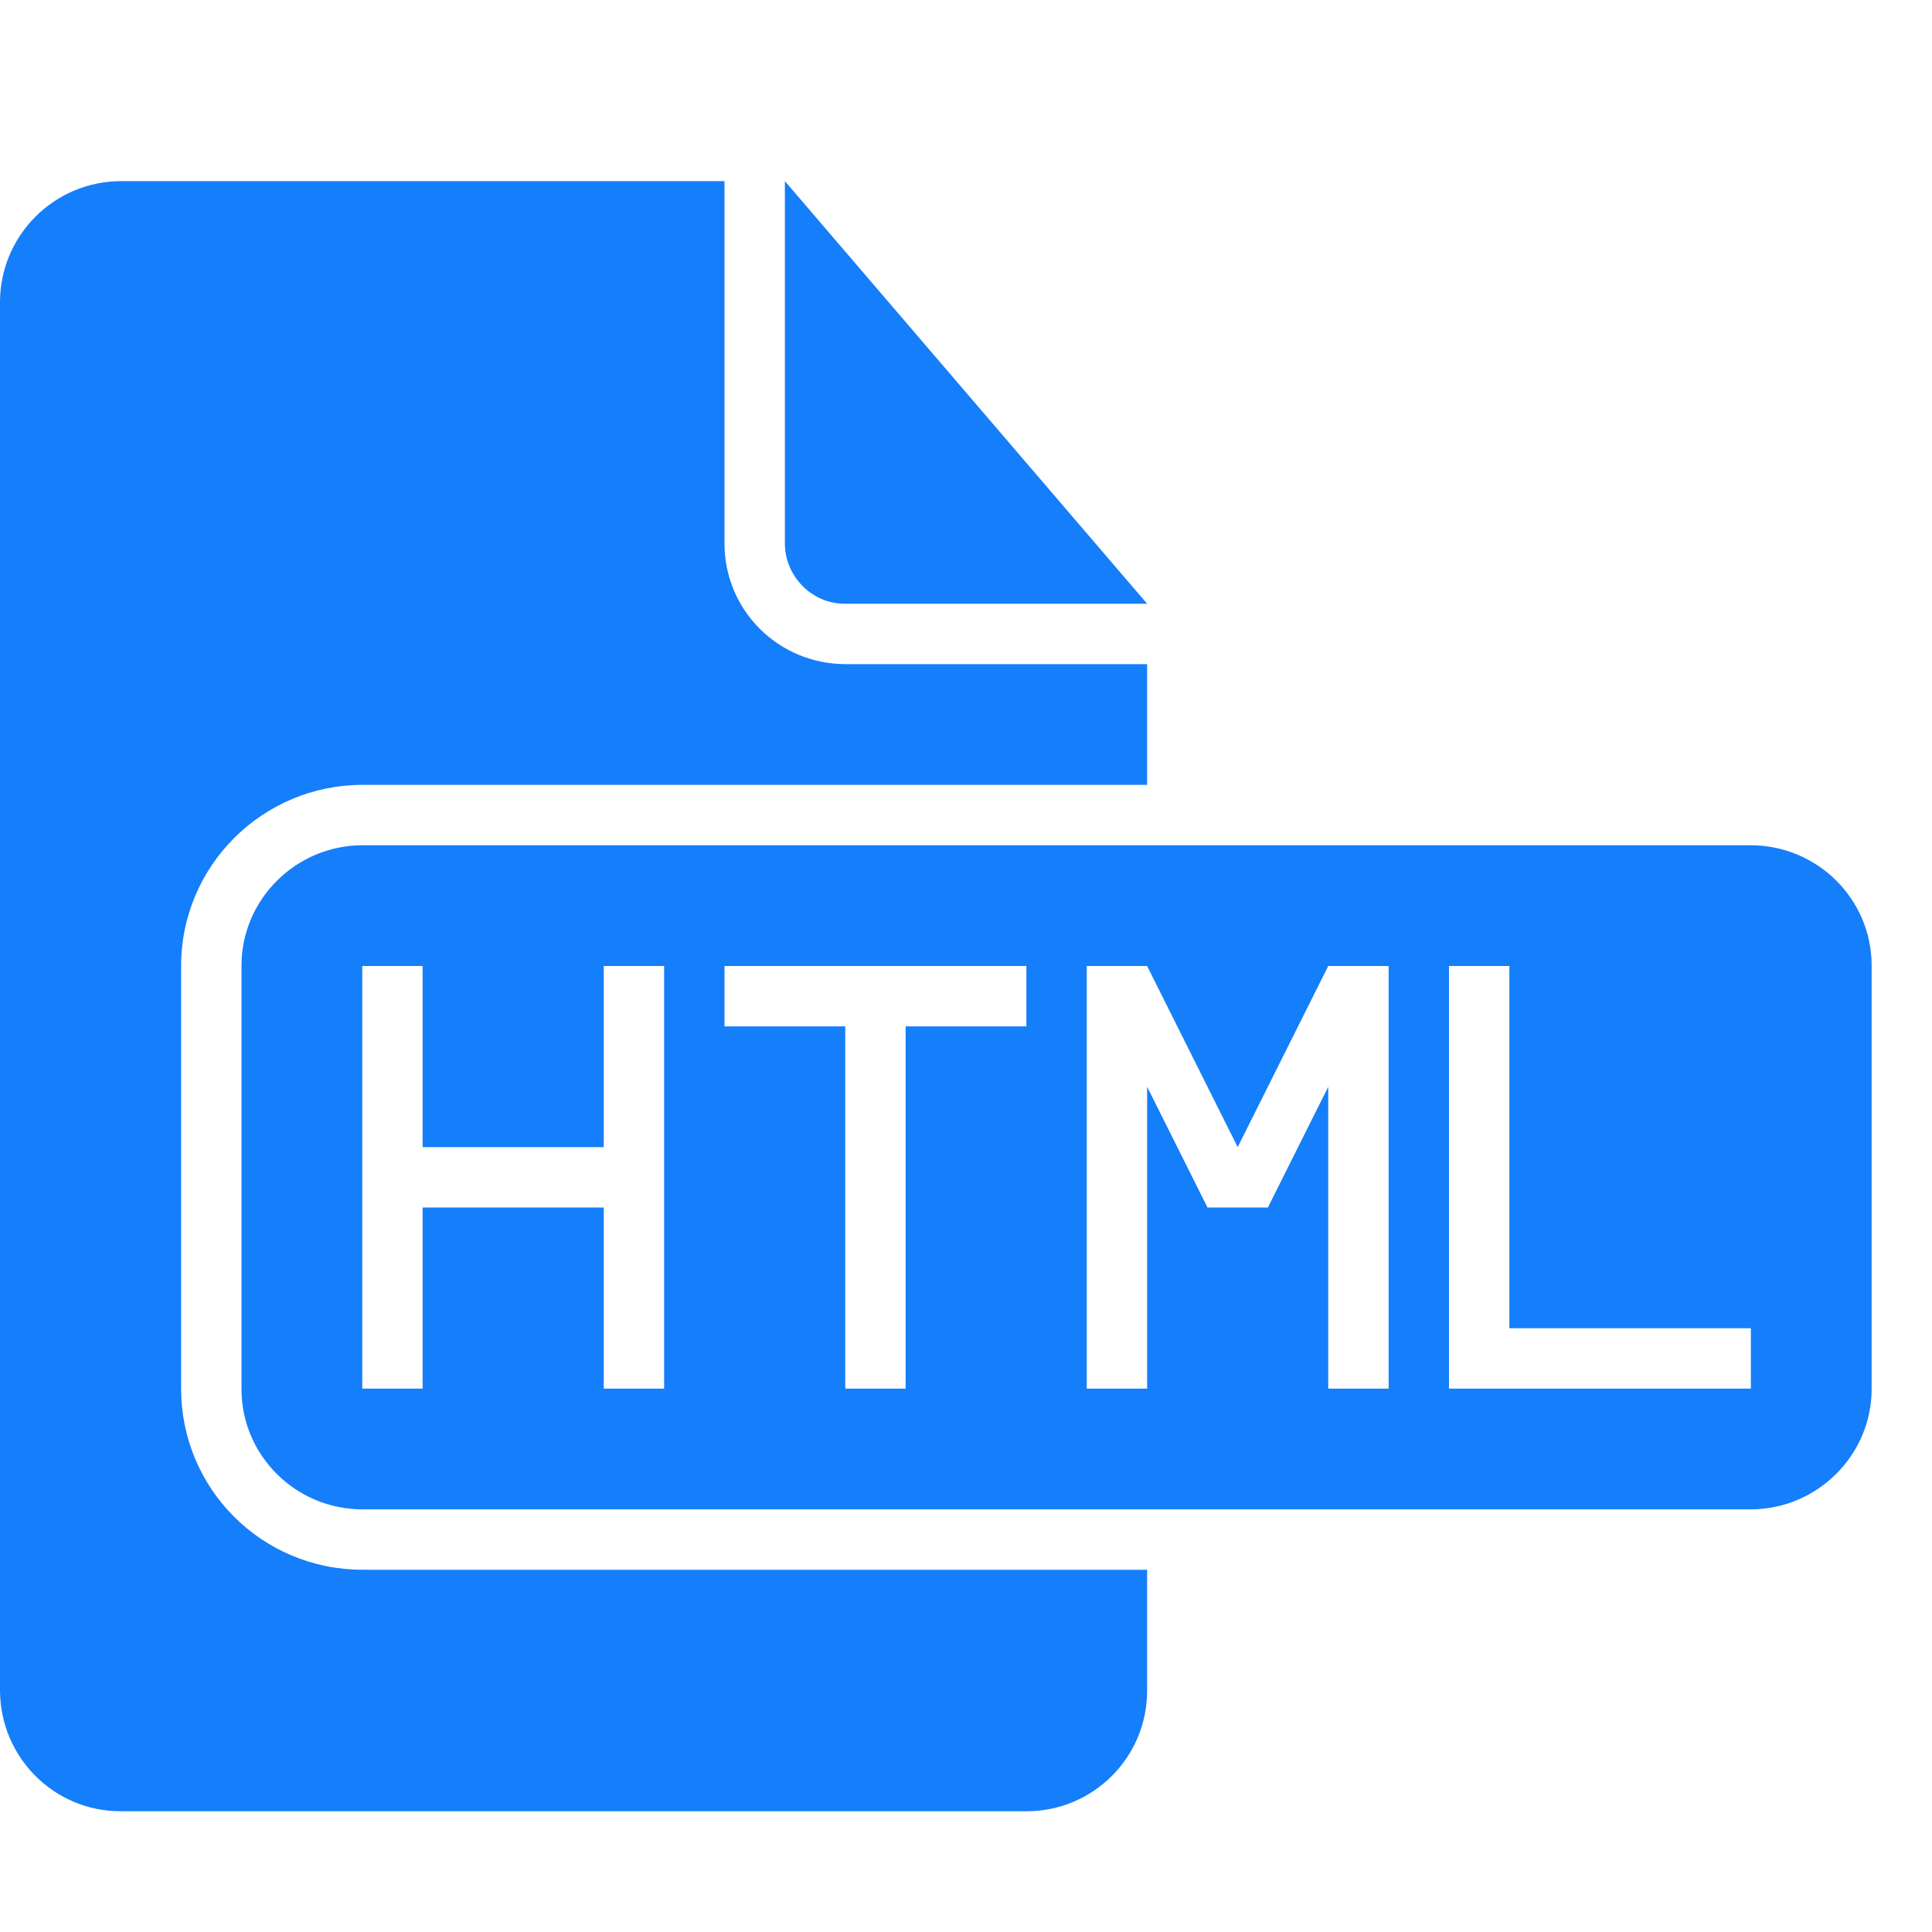 <?xml version="1.0" ?><svg height="32px" version="1.1" viewBox="0 0 32 32" width="32px" xmlns="http://www.w3.org/2000/svg" xmlns:sketch="http://www.bohemiancoding.com/sketch/ns" xmlns:xlink="http://www.w3.org/1999/xlink"><title/><desc/><defs/><g fill="none" fill-rule="evenodd" id="Page-1" stroke="none" stroke-width="1"><g fill="#157EFB" id="icon-76-document-file-html"><path d="M19,26 L19,28.003 C19,29.109 18.106,30 17.003,30 L1.997,30 C0.891,30 0,29.101 0,27.993 L0,5.007 C0,3.898 0.899,3 2.009,3 L12,3 L12,9.002 C12,10.113 12.898,11 14.006,11 L19,11 L19,13 L6.007,13 C4.346,13 3,14.342 3,15.999 L3,23.001 C3,24.657 4.336,26 6.007,26 L19,26 L19,26 L19,26 Z M13,3 L13,8.997 C13,9.551 13.451,10 13.991,10 L19,10 L13,3 L13,3 Z M6.007,14 C4.899,14 4,14.9 4,15.992 L4,23.008 C4,24.108 4.898,25 6.007,25 L28.993,25 C30.101,25 31,24.1 31,23.008 L31,15.992 C31,14.892 30.102,14 28.993,14 L6.007,14 L6.007,14 Z M29,22 L29,23 L24,23 L24,16 L25,16 L25,22 L29,22 L29,22 Z M14,17 L14,23 L15,23 L15,17 L17,17 L17,16 L12,16 L12,17 L14,17 L14,17 Z M10,19 L10,16 L11,16 L11,23 L10,23 L10,20 L7,20 L7,23 L6,23 L6,16 L7,16 L7,19 L10,19 L10,19 Z M20.5,19 L19,16 L18.5,16 L18,16 L18,23 L19,23 L19,18 L20,20 L20.5,20 L21,20 L22,18 L22,23 L23,23 L23,16 L22.5,16 L22,16 L20.5,19 L20.5,19 Z" id="document-file-html"/></g></g></svg>